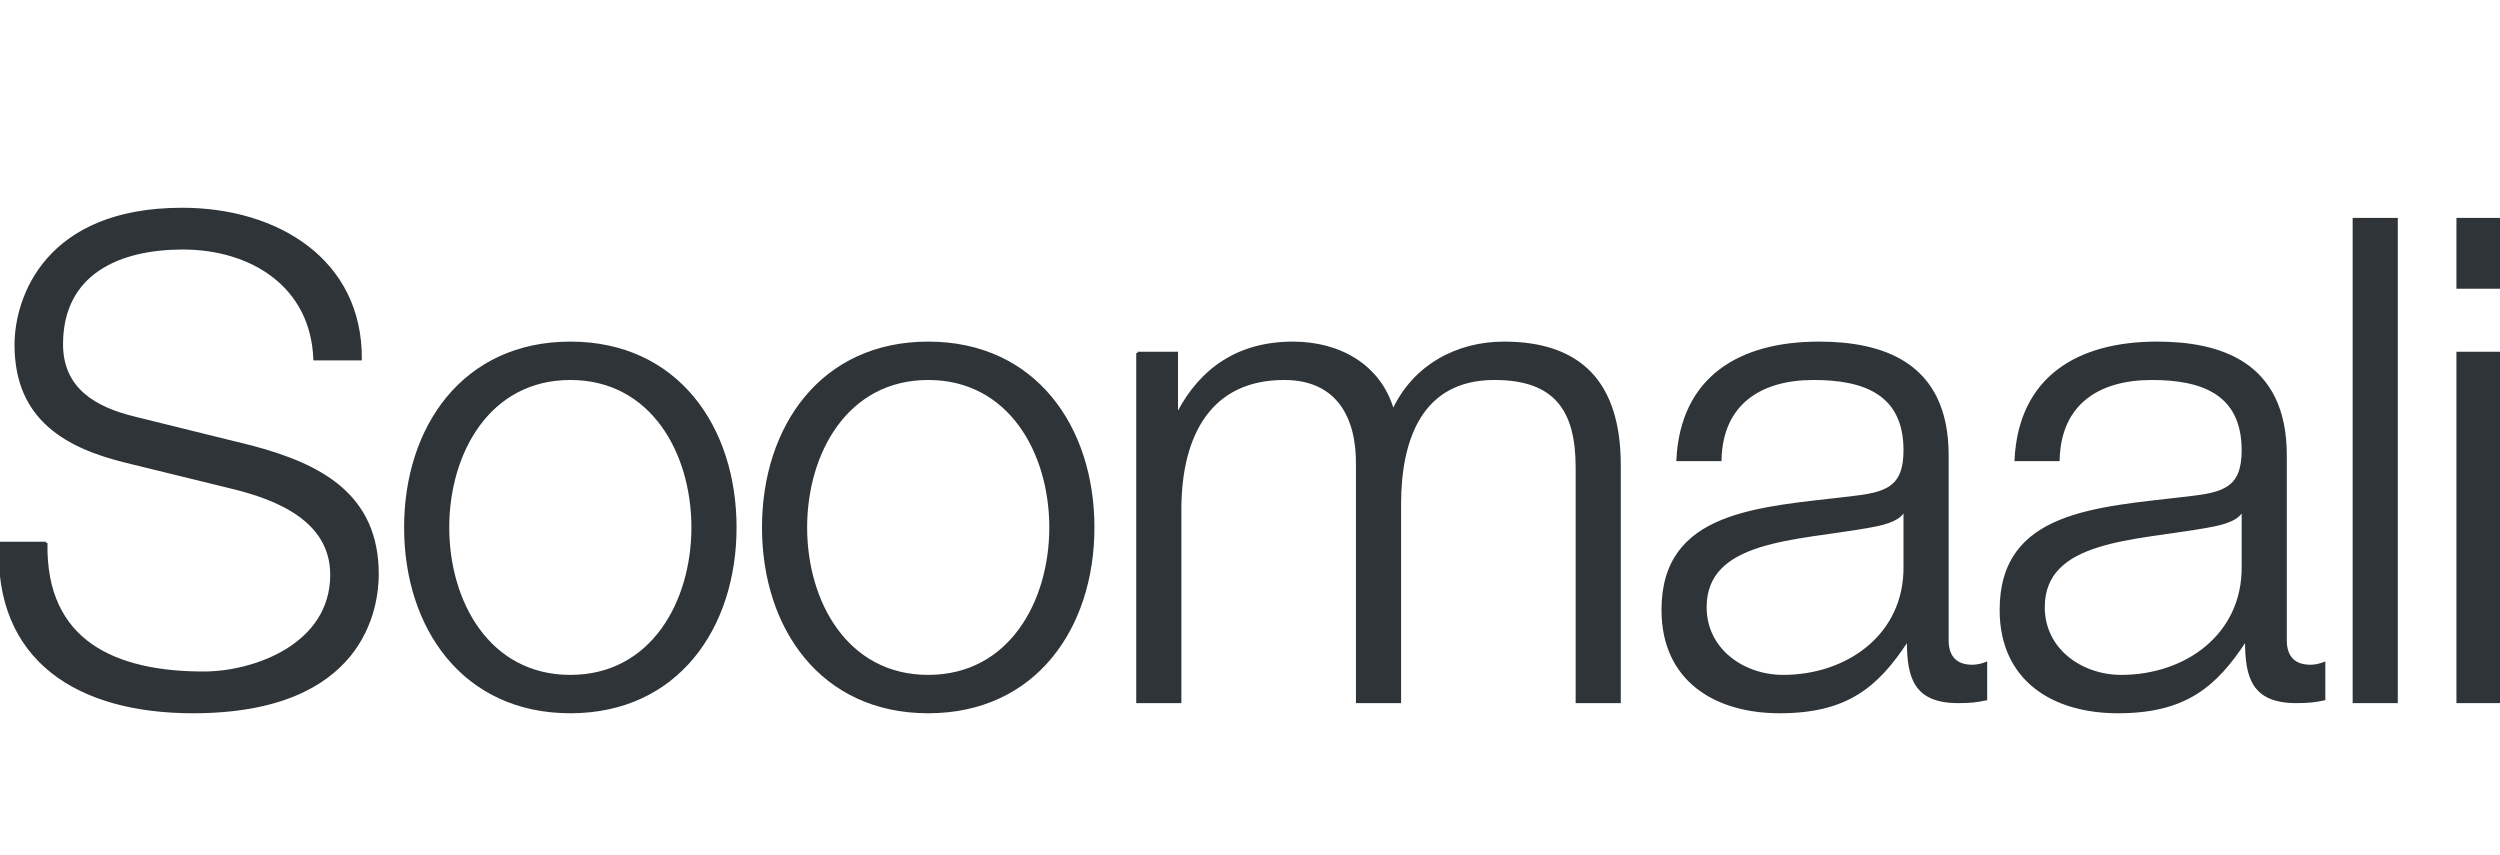 <?xml version="1.0" encoding="UTF-8"?>
<svg width="980px" height="335px" viewBox="0 0 980 335" version="1.1" xmlns="http://www.w3.org/2000/svg" xmlns:xlink="http://www.w3.org/1999/xlink">
    <title>Logos/01 Product Logos/ALC/02 Night/02 In Language/Simple version/55_Somali</title>
    <g id="Logos/01-Product-Logos/ALC/02-Night/02-In-Language/Simple-version/55_Somali" stroke="none" stroke-width="1" fill="none" fill-rule="evenodd">
        <g id="02-In-Language/Without-SBS/55_Somali" transform="translate(-0, 81.94)" fill="#2F3438" stroke="#2F3438">
            <path d="M18.117,130.909 C17.322,169.864 45.412,181.789 79.862,181.789 C99.737,181.789 129.947,170.925 129.947,143.364 C129.947,121.899 108.482,113.42 90.992,109.179 L48.857,98.845 C26.597,93.279 6.192,82.68 6.192,53.265 C6.192,34.715 18.117,0 71.383,0 C108.747,0 141.607,20.14 141.342,58.83 L123.322,58.83 C122.263,29.945 98.412,15.37 71.647,15.37 C47.003,15.37 24.213,24.91 24.213,53 C24.213,70.755 37.463,78.175 52.832,81.885 L98.942,93.279 C125.707,100.434 147.967,112.095 147.967,143.099 C147.967,156.084 142.667,197.159 75.622,197.159 C30.838,197.159 -2.023,177.019 0.097,130.909 L18.117,130.909" id="Fill-1"></path>
            <path d="M175.604,124.814 C175.604,153.965 191.504,183.114 223.569,183.114 C255.634,183.114 271.534,153.965 271.534,124.814 C271.534,95.664 255.634,66.515 223.569,66.515 C191.504,66.515 175.604,95.664 175.604,124.814 Z M288.229,124.814 C288.229,164.034 265.439,197.159 223.569,197.159 C181.699,197.159 158.909,164.034 158.909,124.814 C158.909,85.595 181.699,52.47 223.569,52.47 C265.439,52.47 288.229,85.595 288.229,124.814 L288.229,124.814 Z" id="Fill-2"></path>
            <path d="M315.895,124.814 C315.895,153.965 331.795,183.114 363.86,183.114 C395.924,183.114 411.825,153.965 411.825,124.814 C411.825,95.664 395.924,66.515 363.86,66.515 C331.795,66.515 315.895,95.664 315.895,124.814 Z M428.52,124.814 C428.52,164.034 405.73,197.159 363.86,197.159 C321.99,197.159 299.2,164.034 299.2,124.814 C299.2,85.595 321.99,52.47 363.86,52.47 C405.73,52.47 428.52,85.595 428.52,124.814 L428.52,124.814 Z" id="Fill-3"></path>
            <path d="M445.904,56.445 L461.273,56.445 L461.273,79.5 L462.068,79.5 C470.813,63.07 485.123,52.47 506.853,52.47 C524.873,52.47 541.038,61.215 546.073,79.235 C554.288,61.215 571.513,52.47 589.533,52.47 C619.478,52.47 634.848,68.105 634.848,100.434 L634.848,193.184 L618.153,193.184 L618.153,101.229 C618.153,78.704 609.673,66.515 585.823,66.515 C556.938,66.515 548.723,90.364 548.723,115.804 L548.723,193.184 L532.028,193.184 L532.028,100.434 C532.293,81.885 524.608,66.515 503.409,66.515 C474.523,66.515 462.864,88.244 462.598,116.864 L462.598,193.184 L445.904,193.184 L445.904,56.445" id="Fill-4"></path>
            <path d="M746.676,118.454 L746.146,118.454 C744.027,122.429 736.606,123.755 732.101,124.55 C703.746,129.584 668.501,129.319 668.501,156.084 C668.501,172.779 683.341,183.114 698.976,183.114 C724.416,183.114 746.942,166.949 746.676,140.184 L746.676,118.454 Z M657.636,98.314 C659.227,66.25 681.751,52.47 713.022,52.47 C737.136,52.47 763.371,59.89 763.371,96.46 L763.371,169.069 C763.371,175.429 766.551,179.139 773.176,179.139 C775.032,179.139 777.151,178.609 778.476,178.079 L778.476,192.124 C774.766,192.919 772.117,193.184 767.612,193.184 C750.652,193.184 748.001,183.644 748.001,169.334 L747.471,169.334 C735.811,187.089 723.886,197.159 697.652,197.159 C672.477,197.159 651.807,184.704 651.807,157.144 C651.807,118.72 689.171,117.394 725.211,113.154 C738.992,111.564 746.676,109.71 746.676,94.604 C746.676,72.08 730.511,66.515 710.902,66.515 C690.232,66.515 674.862,76.055 674.331,98.314 L657.636,98.314 L657.636,98.314 Z" id="Fill-5"></path>
            <path d="M879.232,118.454 L878.702,118.454 C876.582,122.429 869.162,123.755 864.652,124.55 C836.302,129.584 801.052,129.319 801.052,156.084 C801.052,172.779 815.892,183.114 831.532,183.114 C856.972,183.114 879.492,166.949 879.232,140.184 L879.232,118.454 Z M790.192,98.314 C791.782,66.25 814.302,52.47 845.572,52.47 C869.692,52.47 895.922,59.89 895.922,96.46 L895.922,169.069 C895.922,175.429 899.102,179.139 905.732,179.139 C907.582,179.139 909.702,178.609 911.032,178.079 L911.032,192.124 C907.322,192.919 904.672,193.184 900.162,193.184 C883.202,193.184 880.552,183.644 880.552,169.334 L880.022,169.334 C868.362,187.089 856.442,197.159 830.202,197.159 C805.032,197.159 784.36,184.704 784.36,157.144 C784.36,118.72 821.722,117.394 857.762,113.154 C871.542,111.564 879.232,109.71 879.232,94.604 C879.232,72.08 863.062,66.515 843.452,66.515 C822.782,66.515 807.412,76.055 806.882,98.314 L790.192,98.314 L790.192,98.314 Z" id="Fill-6"></path>
            <polygon id="Fill-7" points="922.742 193.184 939.432 193.184 939.432 3.975 922.742 3.975"></polygon>
            <g id="Group-11" transform="translate(963.422, 3.975)">
                <path d="M0,189.209 L16.69,189.209 L16.69,52.47 L0,52.47 L0,189.209 Z M0,26.765 L16.69,26.765 L16.69,0 L0,0 L0,26.765 Z" id="Fill-8"></path>
            </g>
        </g>
    </g>
</svg>